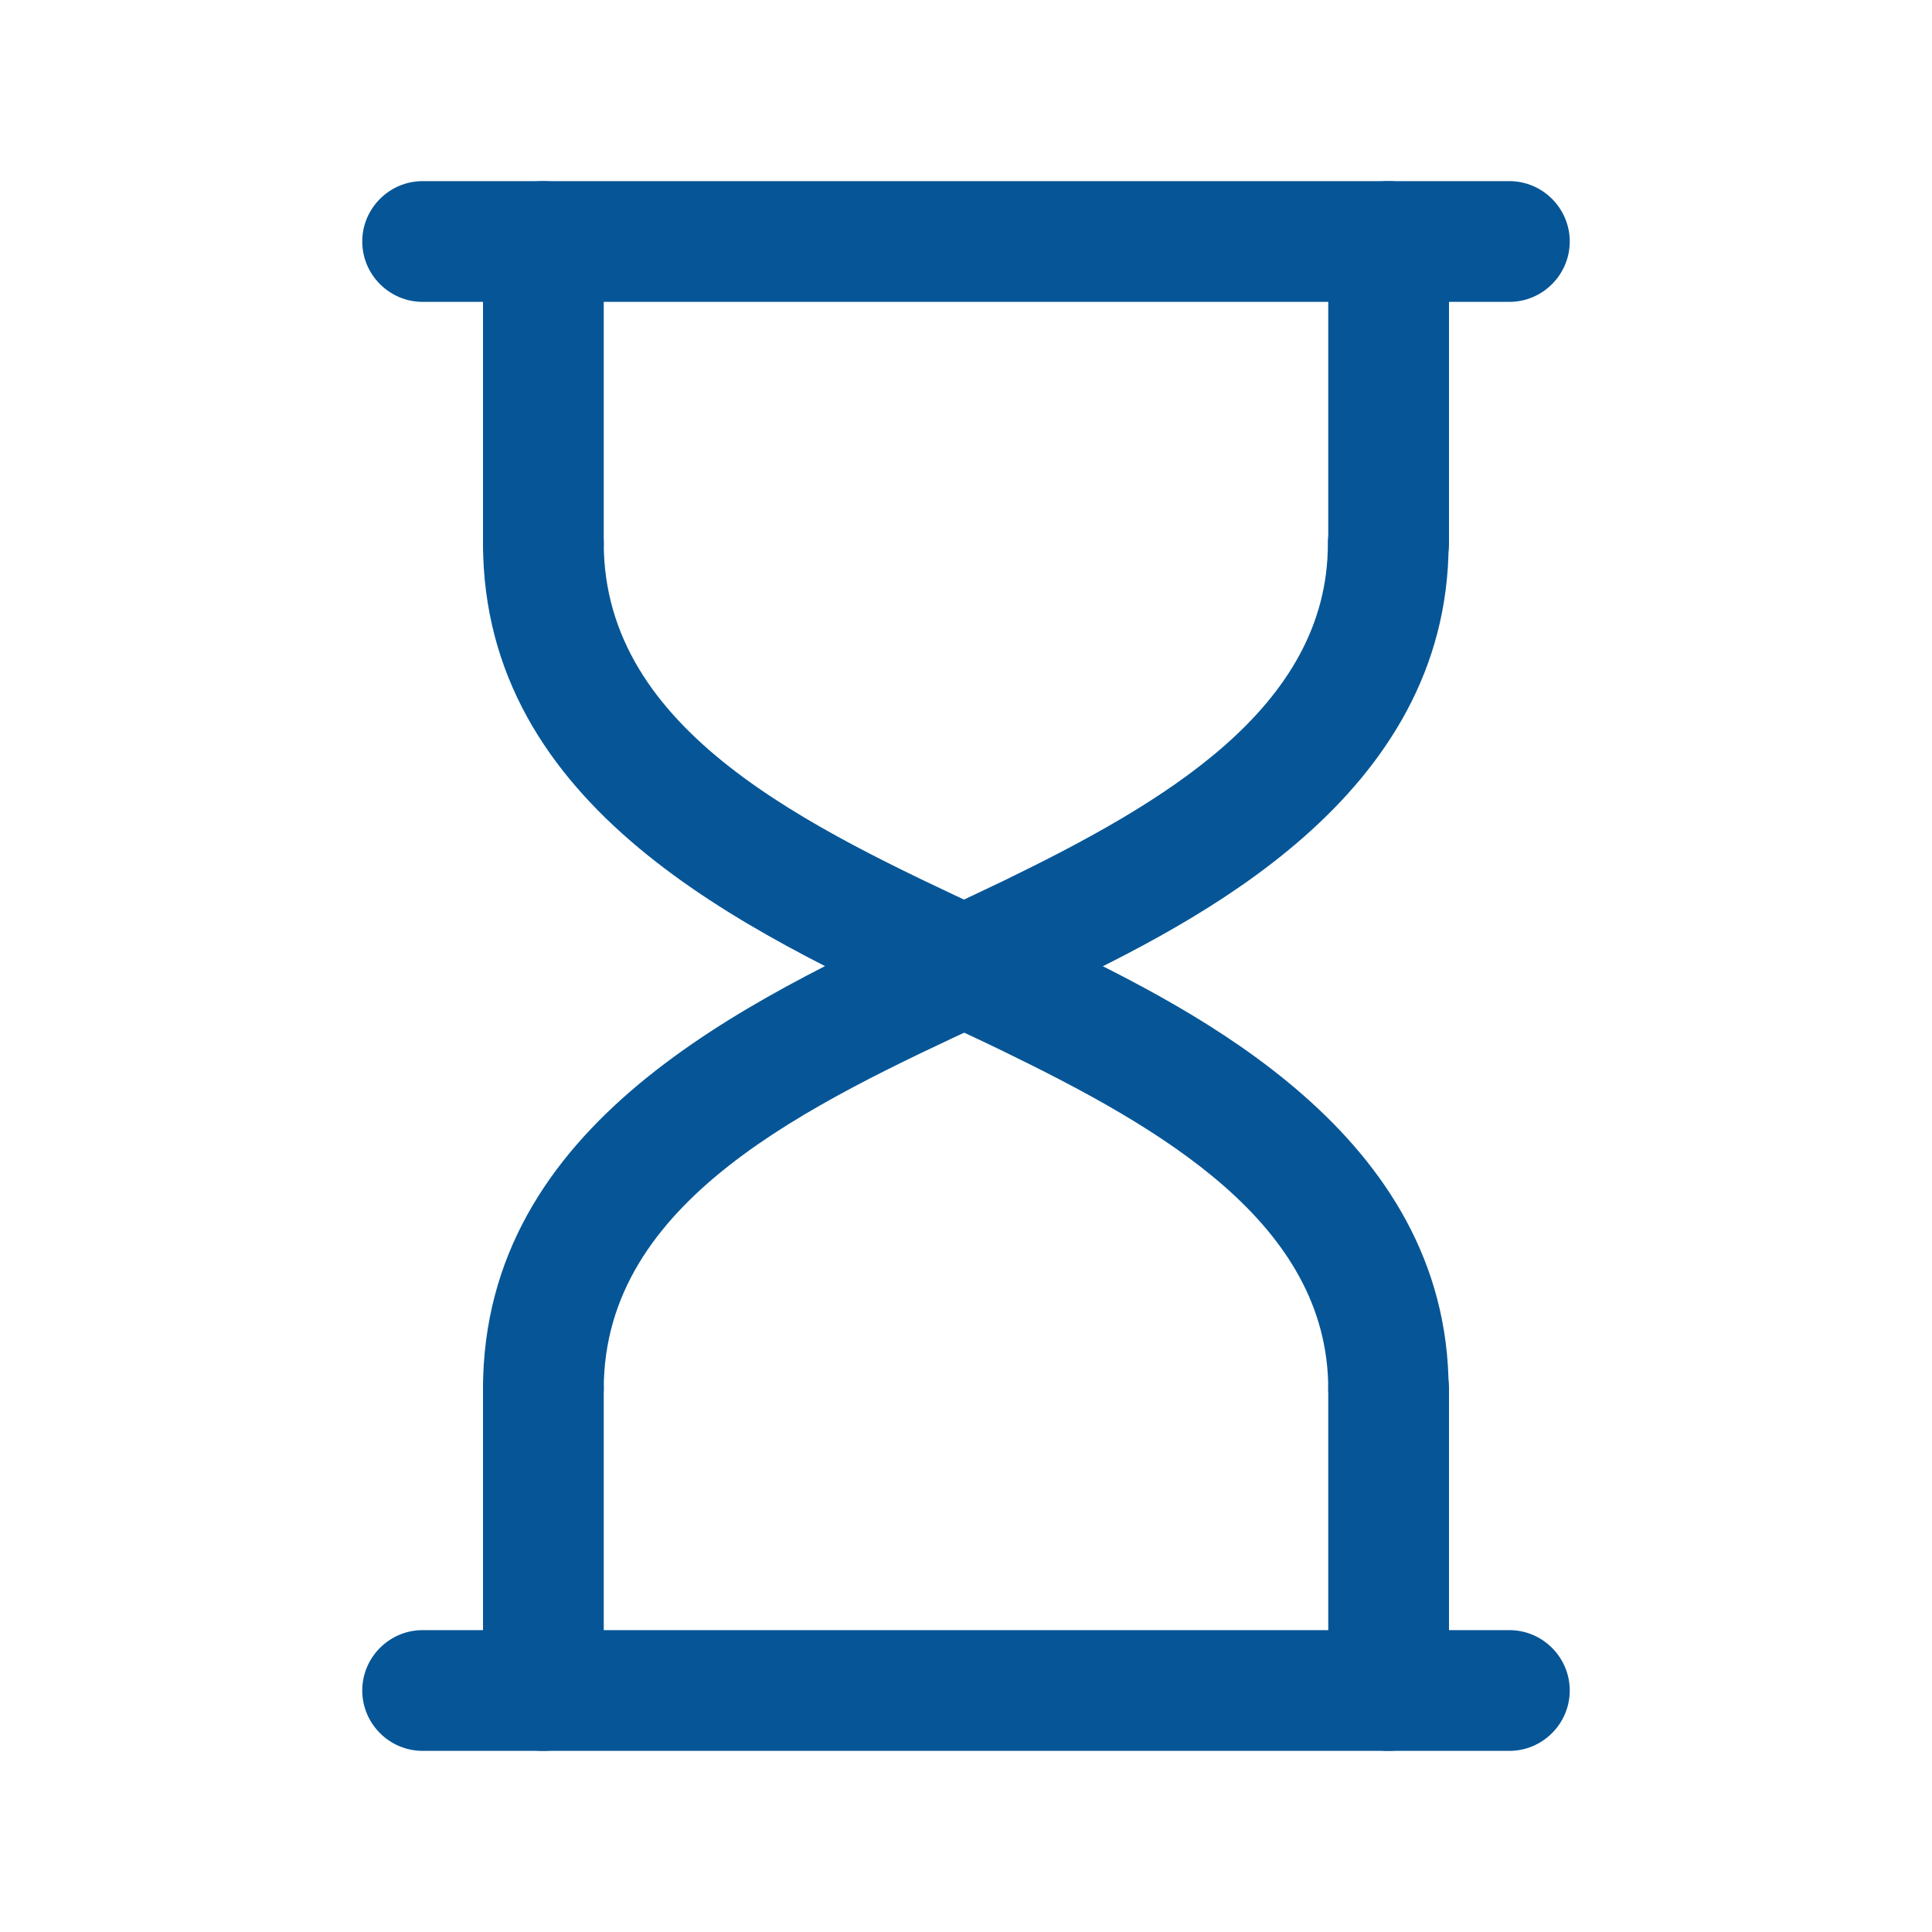 <?xml version="1.0" encoding="utf-8"?>
<!-- Generator: Adobe Illustrator 25.0.0, SVG Export Plug-In . SVG Version: 6.00 Build 0)  -->
<svg version="1.1" id="Layer_1" xmlns="http://www.w3.org/2000/svg" xmlns:xlink="http://www.w3.org/1999/xlink" x="0px" y="0px"
	 viewBox="0 0 512 512" style="enable-background:new 0 0 512 512;" xml:space="preserve">
<style type="text/css">
	.st0{fill:#065697;}
</style>
<g>
	<path class="st0" d="M400,464H112c-8.8,0-16-7.2-16-16s7.2-16,16-16h288c8.8,0,16,7.2,16,16S408.8,464,400,464z"/>
</g>
<g>
	<path class="st0" d="M368,384c-8.8,0-16-7.2-16-16c-0.1-43.8-44.4-69.1-85.9-89.3c-5.5-2.7-11.4-5.4-17.4-8.2
		C197.8,246.8,128.1,214.3,128,144c0-8.8,7.1-16,16-16h0c8.8,0,16,7.2,16,16c0.1,49.9,54.3,75.2,102.1,97.5
		c6.2,2.9,12.3,5.7,17.9,8.5c36.3,17.7,103.8,50.6,103.9,118C384,376.8,376.9,384,368,384C368,384,368,384,368,384L368,384z"/>
</g>
<g>
	<path class="st0" d="M144,384C144,384,144,384,144,384c-8.9,0-16-7.2-16-16c0.1-70.3,69.8-102.7,120.6-126.4
		c6.1-2.8,11.9-5.6,17.4-8.2c41.5-20.2,85.9-45.5,85.9-89.3c0-8.8,7.2-16,16-16h0c8.8,0,16,7.2,16,16
		c-0.1,67.5-67.6,100.4-103.9,118c-5.7,2.8-11.7,5.6-17.9,8.5C214.3,292.8,160.1,318.1,160,368C160,376.8,152.8,384,144,384L144,384
		z"/>
</g>
<g>
	<path class="st0" d="M368,464c-8.8,0-16-7.2-16-16v-80c0-8.8,7.2-16,16-16s16,7.2,16,16v80C384,456.8,376.8,464,368,464z"/>
</g>
<g>
	<path class="st0" d="M144,464c-8.8,0-16-7.2-16-16v-80c0-8.8,7.2-16,16-16s16,7.2,16,16v80C160,456.8,152.8,464,144,464z"/>
</g>
<g>
	<path class="st0" d="M368,160c-8.8,0-16-7.2-16-16V64c0-8.8,7.2-16,16-16s16,7.2,16,16v80C384,152.8,376.8,160,368,160z"/>
</g>
<g>
	<path class="st0" d="M144,160c-8.8,0-16-7.2-16-16V64c0-8.8,7.2-16,16-16s16,7.2,16,16v80C160,152.8,152.8,160,144,160z"/>
</g>
<g>
	<path class="st0" d="M400,80H112c-8.8,0-16-7.2-16-16s7.2-16,16-16h288c8.8,0,16,7.2,16,16S408.8,80,400,80z"/>
</g>
</svg>

